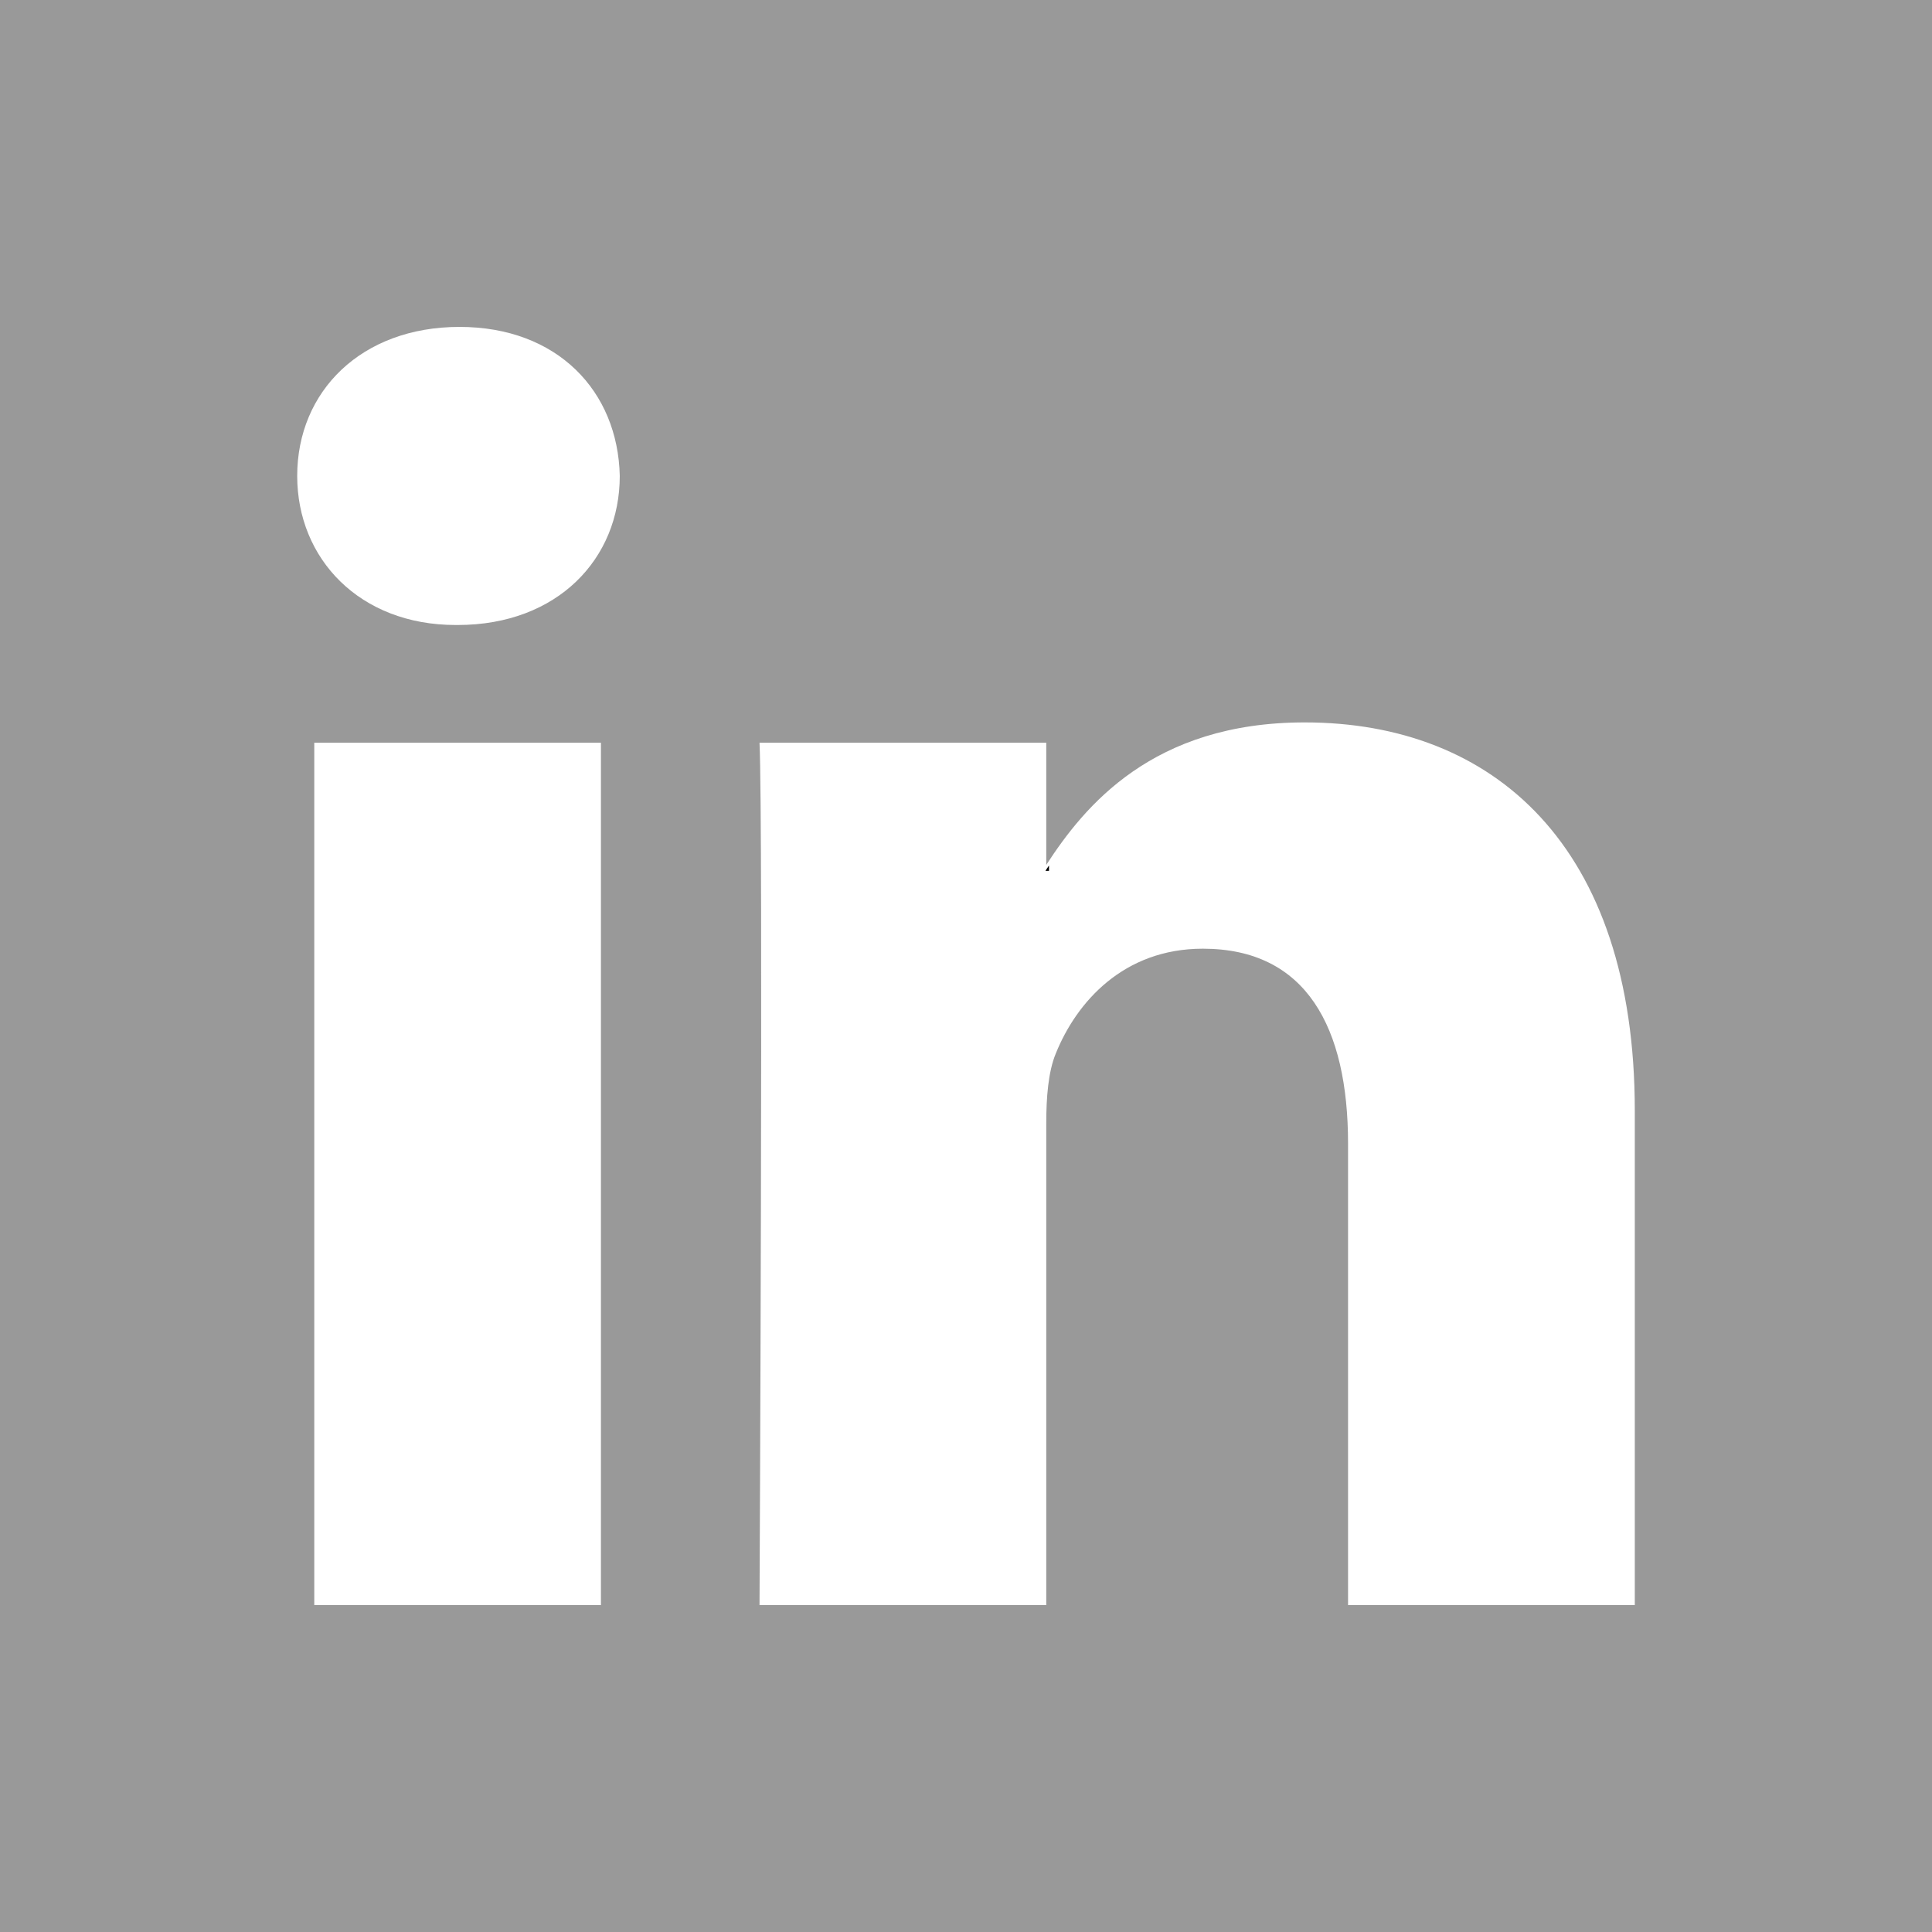 <?xml version="1.0" encoding="UTF-8"?>
<svg width="24px" height="24px" viewBox="0 0 24 24" version="1.1" xmlns="http://www.w3.org/2000/svg" xmlns:xlink="http://www.w3.org/1999/xlink">
    <title>Group</title>
    <g id="#Attend-Feedback-points-01" stroke="none" stroke-width="1" fill="none" fill-rule="evenodd">
        <g id="01.-#growth-summit-f1-copy-2" transform="translate(-1064, -3227)">
            <g id="Group-135-Copy-5" transform="translate(0, 2688)">
                <g id="Group-26" transform="translate(100, 100)">
                    <g id="Group-17" transform="translate(0, 121)">
                        <g id="Group-40" transform="translate(948, 0)">
                            <g id="Group" transform="translate(16, 318)">
                                <path d="M13.031,10.818 L13.031,10.752 C13.017,10.774 12.999,10.796 12.987,10.818 L13.031,10.818 Z" id="Path" fill="#000000"></path>
                                <path d="M0,0 L0,24 L24,24 L24,0 L0,0 Z M7.465,19.939 L3.904,19.939 L3.904,9.226 L7.465,9.226 L7.465,19.939 Z M5.685,7.764 L5.661,7.764 C4.467,7.764 3.692,6.941 3.692,5.912 C3.692,4.861 4.489,4.061 5.708,4.061 C6.927,4.061 7.676,4.861 7.699,5.912 C7.699,6.941 6.927,7.764 5.685,7.764 L5.685,7.764 Z M20.308,19.939 L16.746,19.939 L16.746,14.207 C16.746,12.768 16.231,11.785 14.942,11.785 C13.958,11.785 13.373,12.447 13.115,13.088 C13.021,13.316 12.997,13.635 12.997,13.956 L12.997,19.939 L9.435,19.939 C9.435,19.939 9.482,10.231 9.435,9.226 L12.997,9.226 L12.997,10.744 C13.47,10.016 14.315,8.974 16.207,8.974 C18.551,8.974 20.308,10.505 20.308,13.795 L20.308,19.939 L20.308,19.939 Z" id="Shape" fill="#999999"></path>
                            </g>
                        </g>
                    </g>
                </g>
            </g>
        </g>
    </g>
</svg>